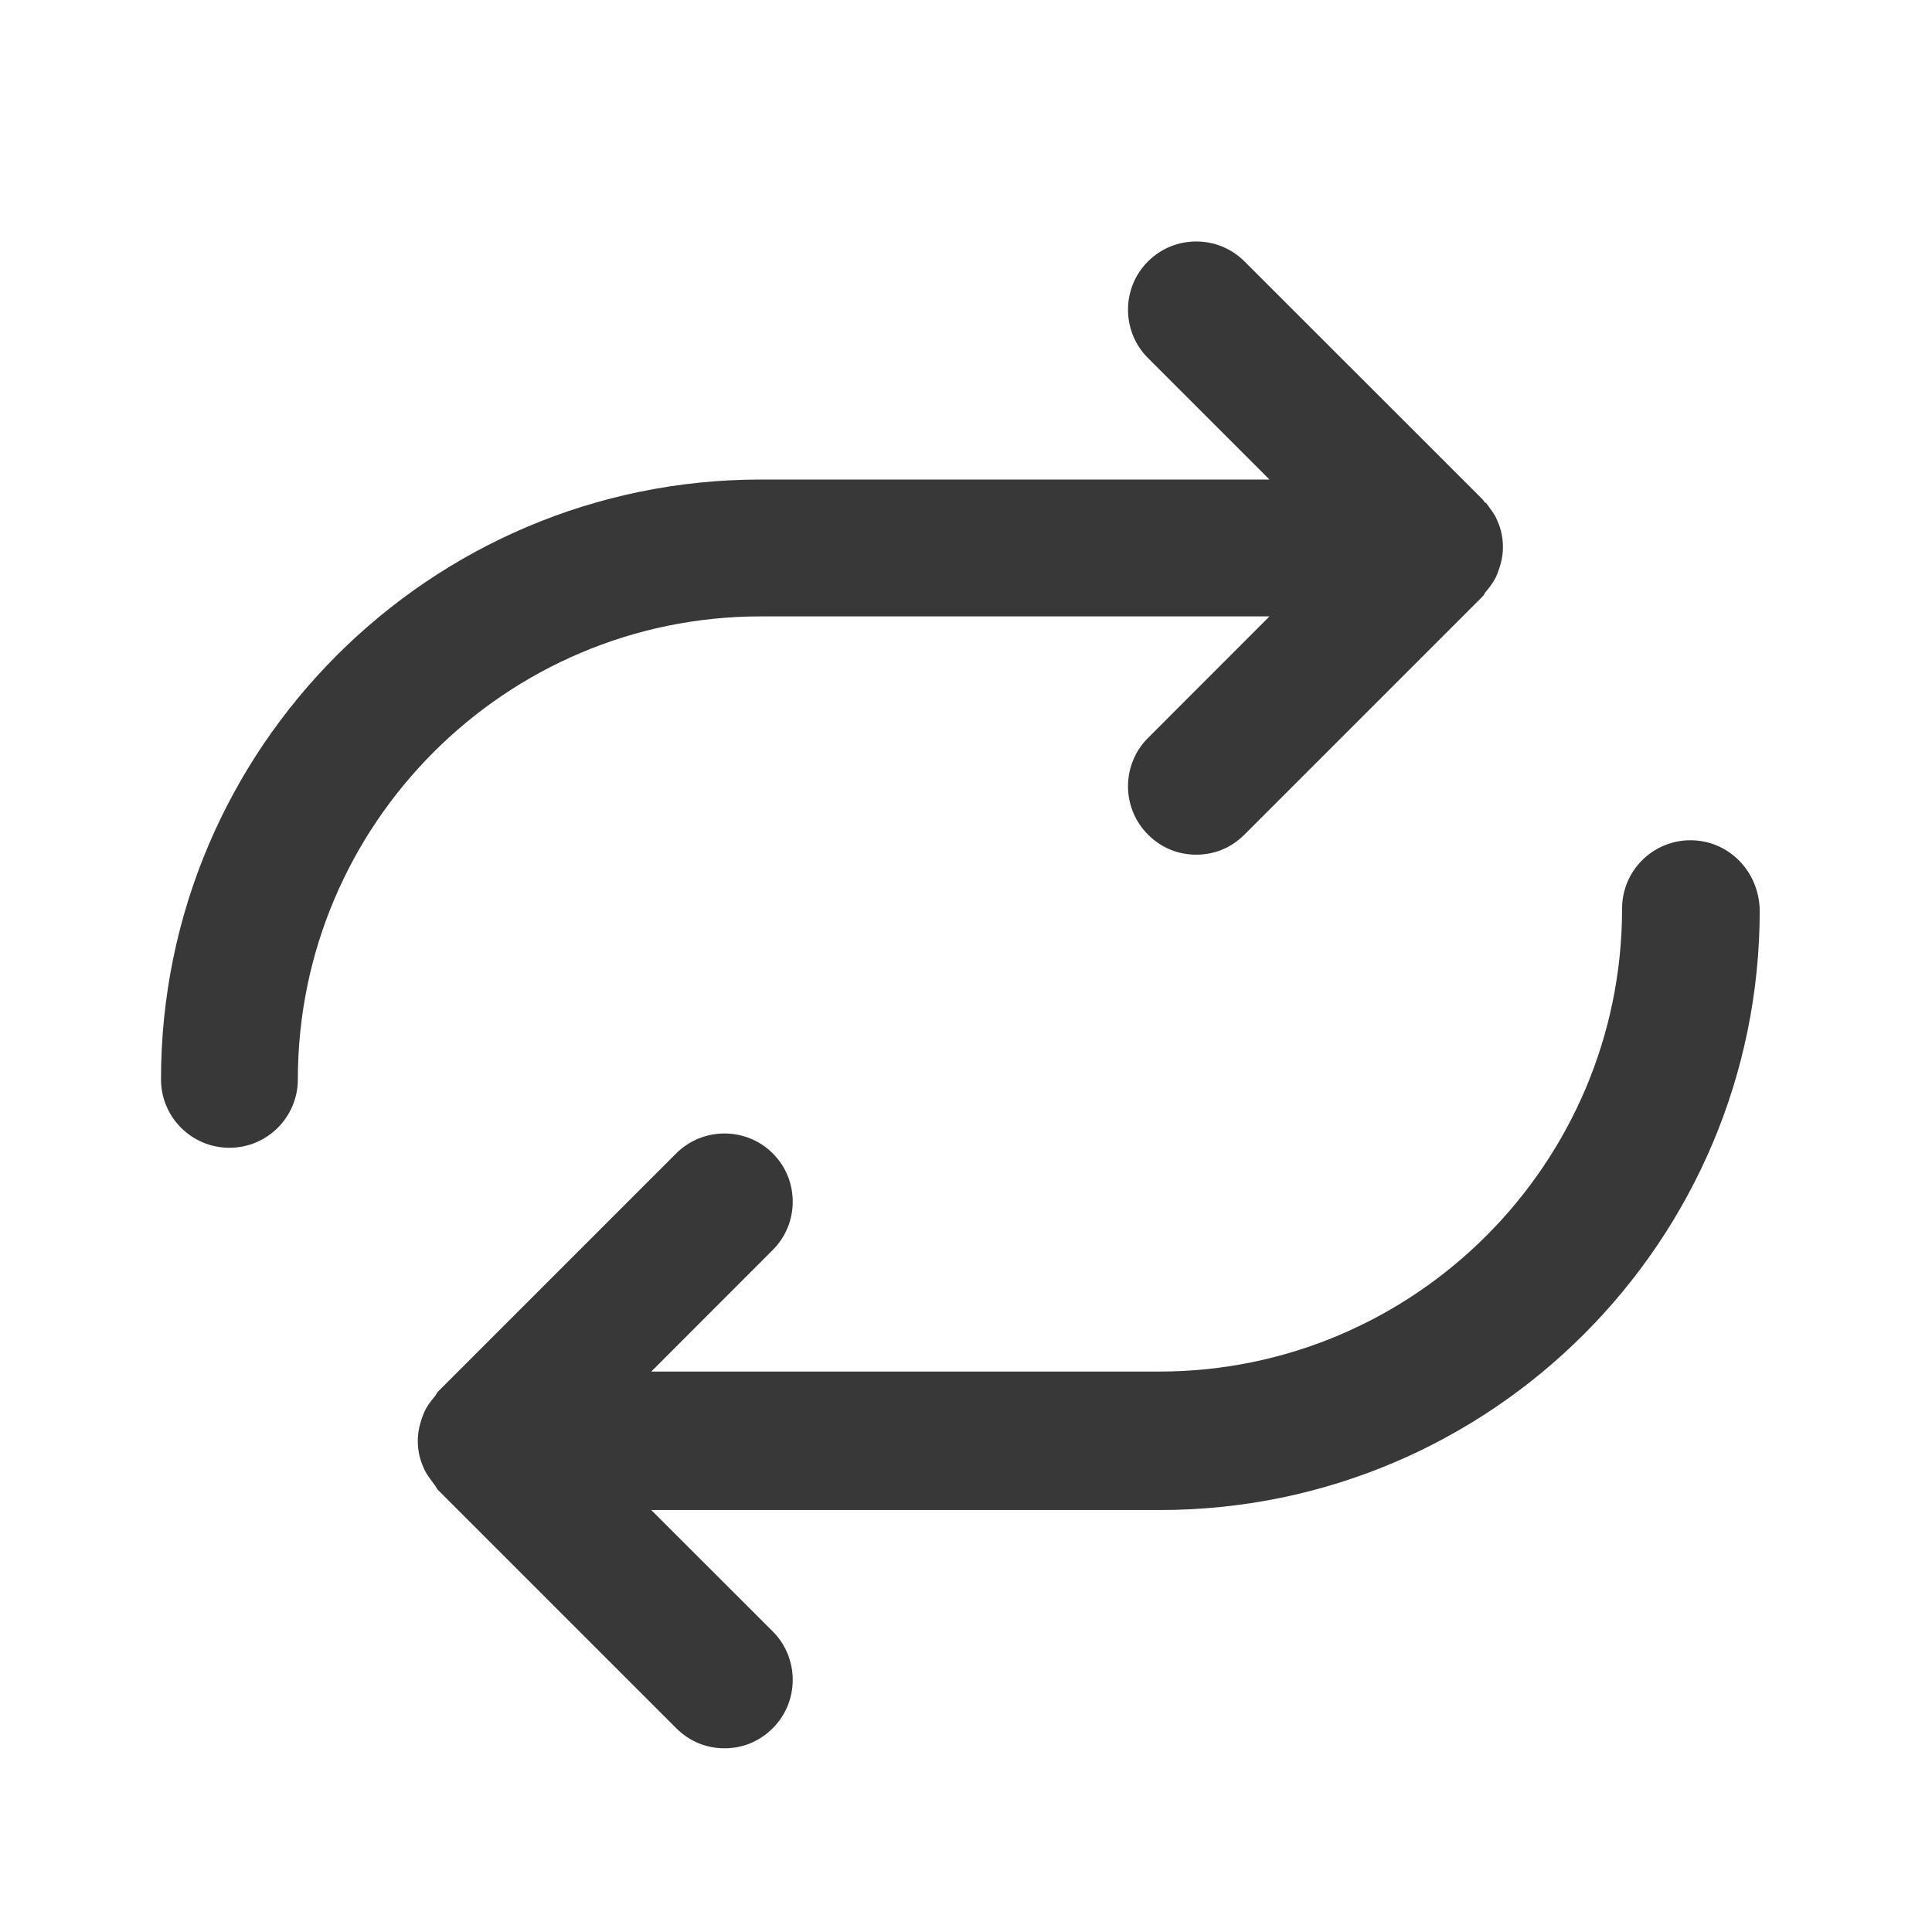 <svg width="24" height="24" viewBox="0 0 24 24" fill="none" xmlns="http://www.w3.org/2000/svg">
<g clip-path="url(#clip0_6424_17454)">
<path fill-rule="evenodd" clip-rule="evenodd" d="M9.45 7.657H15.77L14.26 9.168C13.93 9.498 13.93 10.037 14.26 10.367C14.43 10.537 14.64 10.617 14.86 10.617C15.08 10.617 15.29 10.537 15.46 10.367L18.42 7.407C18.44 7.388 18.44 7.367 18.46 7.348C18.52 7.277 18.57 7.207 18.6 7.128C18.64 7.027 18.67 6.918 18.67 6.798C18.67 6.688 18.65 6.577 18.6 6.468C18.57 6.388 18.51 6.317 18.46 6.247C18.44 6.247 18.44 6.228 18.42 6.207L15.46 3.248C15.13 2.917 14.59 2.917 14.26 3.248C13.93 3.578 13.93 4.117 14.26 4.447L15.77 5.957H9.45C5.34 5.957 2 9.297 2 13.408C2 13.877 2.38 14.258 2.85 14.258C3.32 14.258 3.7 13.877 3.7 13.408C3.7 10.238 6.28 7.657 9.45 7.657Z" fill="#383838"/>
<path fill-rule="evenodd" clip-rule="evenodd" d="M21 10.438C20.53 10.438 20.15 10.818 20.15 11.287C20.15 14.457 17.57 17.038 14.4 17.038H8.09L9.6 15.527C9.93 15.197 9.93 14.658 9.6 14.328C9.27 13.998 8.73 13.998 8.4 14.328L5.44 17.288C5.42 17.308 5.42 17.328 5.4 17.348C5.34 17.418 5.29 17.488 5.26 17.567C5.22 17.668 5.19 17.777 5.19 17.898C5.19 18.008 5.21 18.117 5.26 18.227C5.29 18.308 5.35 18.378 5.4 18.448C5.42 18.468 5.42 18.488 5.44 18.508L8.4 21.468C8.57 21.637 8.78 21.718 9 21.718C9.22 21.718 9.43 21.637 9.6 21.468C9.93 21.137 9.93 20.598 9.6 20.267L8.09 18.758H14.41C18.52 18.758 21.86 15.418 21.86 11.307C21.85 10.818 21.47 10.438 21 10.438Z" fill="#383838"/>
</g>
<defs>
<clipPath id="clip0_6424_17454">
<rect width="24" height="24" fill="white"/>
</clipPath>
</defs>
</svg>
